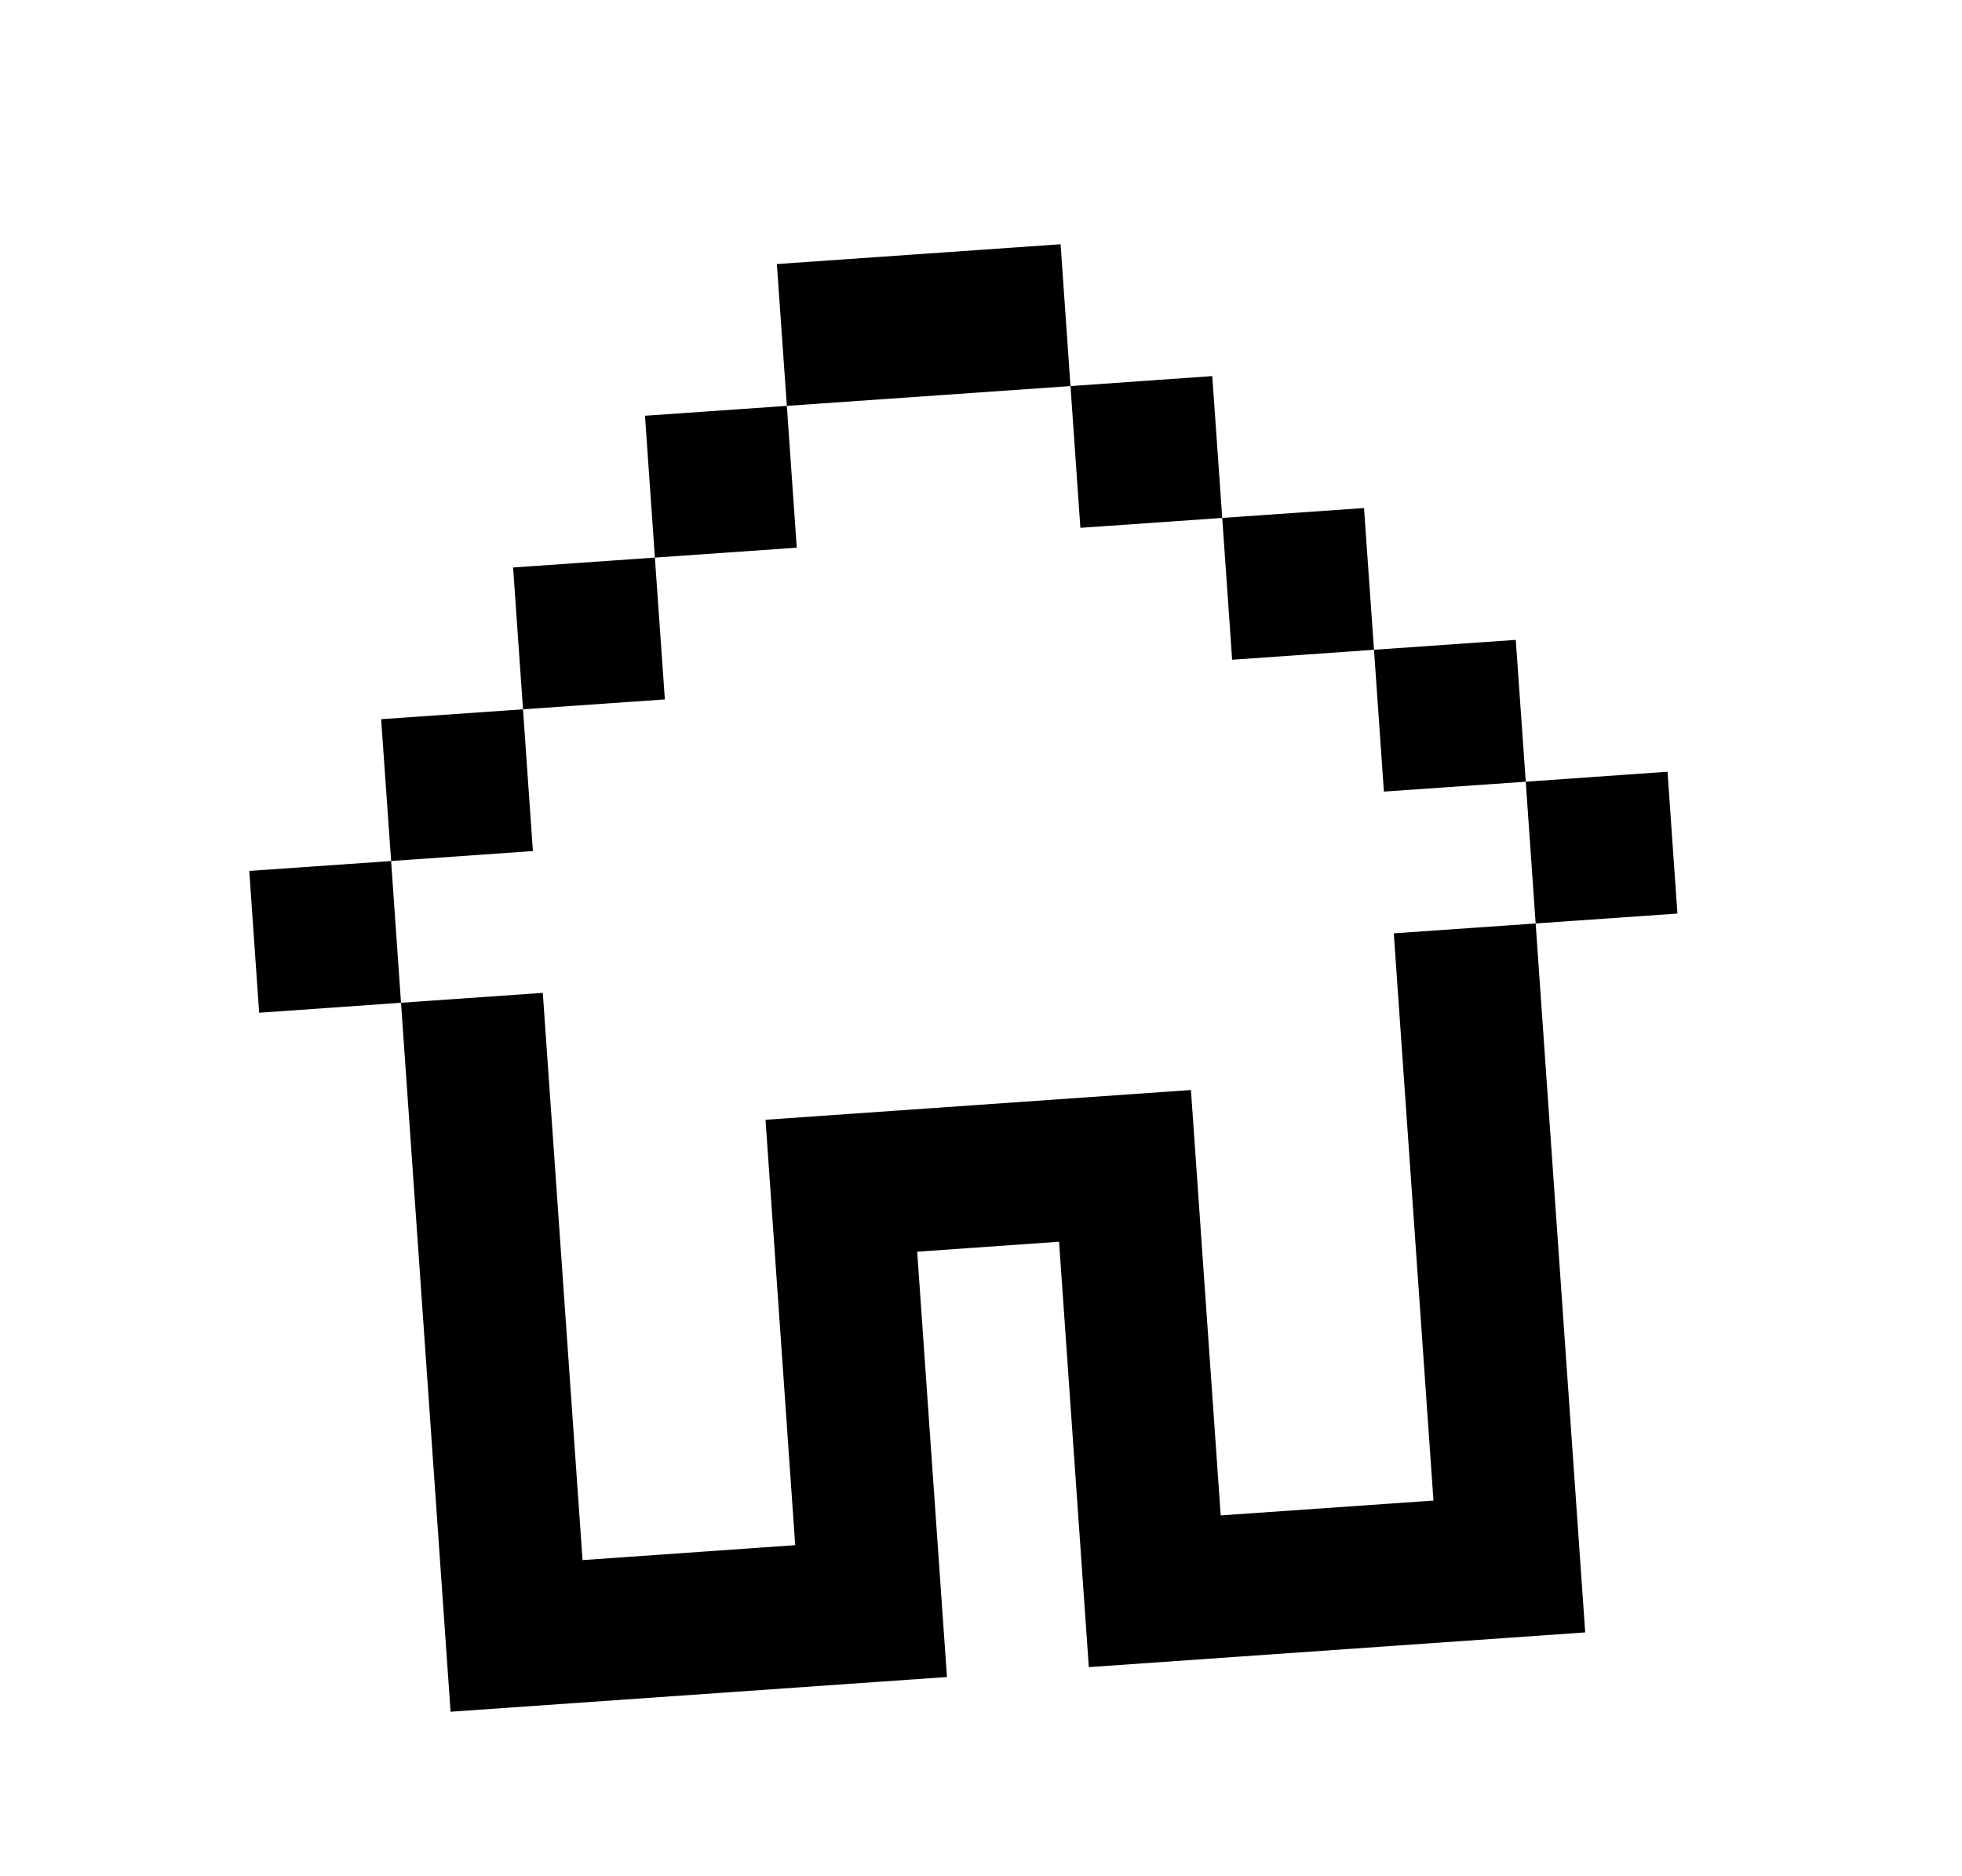 <svg width="23" height="22" viewBox="0 0 23 22" fill="none" xmlns="http://www.w3.org/2000/svg">
    <g clip-path="url(#clip0_116_11790)">
        <path d="M12.433 2.864L9.107 3.096L9.224 4.759L7.561 4.875L7.677 6.538L6.015 6.654L6.131 8.317L4.468 8.433L4.585 10.096L2.922 10.212L3.038 11.875L4.701 11.758L5.282 20.071L11.101 19.664L10.752 14.677L12.415 14.56L12.764 19.548L18.583 19.141L18.002 10.828L19.664 10.712L19.548 9.049L17.886 9.166L17.769 7.503L16.107 7.619L15.99 5.957L14.328 6.073L14.211 4.41L12.549 4.527L12.433 2.864ZM12.549 4.527L12.665 6.189L14.328 6.073L14.444 7.736L16.107 7.619L16.223 9.282L17.886 9.166L18.002 10.828L16.339 10.944L16.804 17.595L14.31 17.769L13.961 12.781L8.974 13.13L9.322 18.118L6.829 18.293L6.363 11.642L4.701 11.758L4.585 10.096L6.247 9.979L6.131 8.317L7.794 8.201L7.677 6.538L9.34 6.422L9.224 4.759L12.549 4.527Z" fill="black"/>
    </g>
    <defs>
        <clipPath id="clip0_116_11790">
            <rect width="20" height="20" fill="white" transform="translate(0.678 2.015) rotate(-4)"/>
        </clipPath>
    </defs>
</svg>
